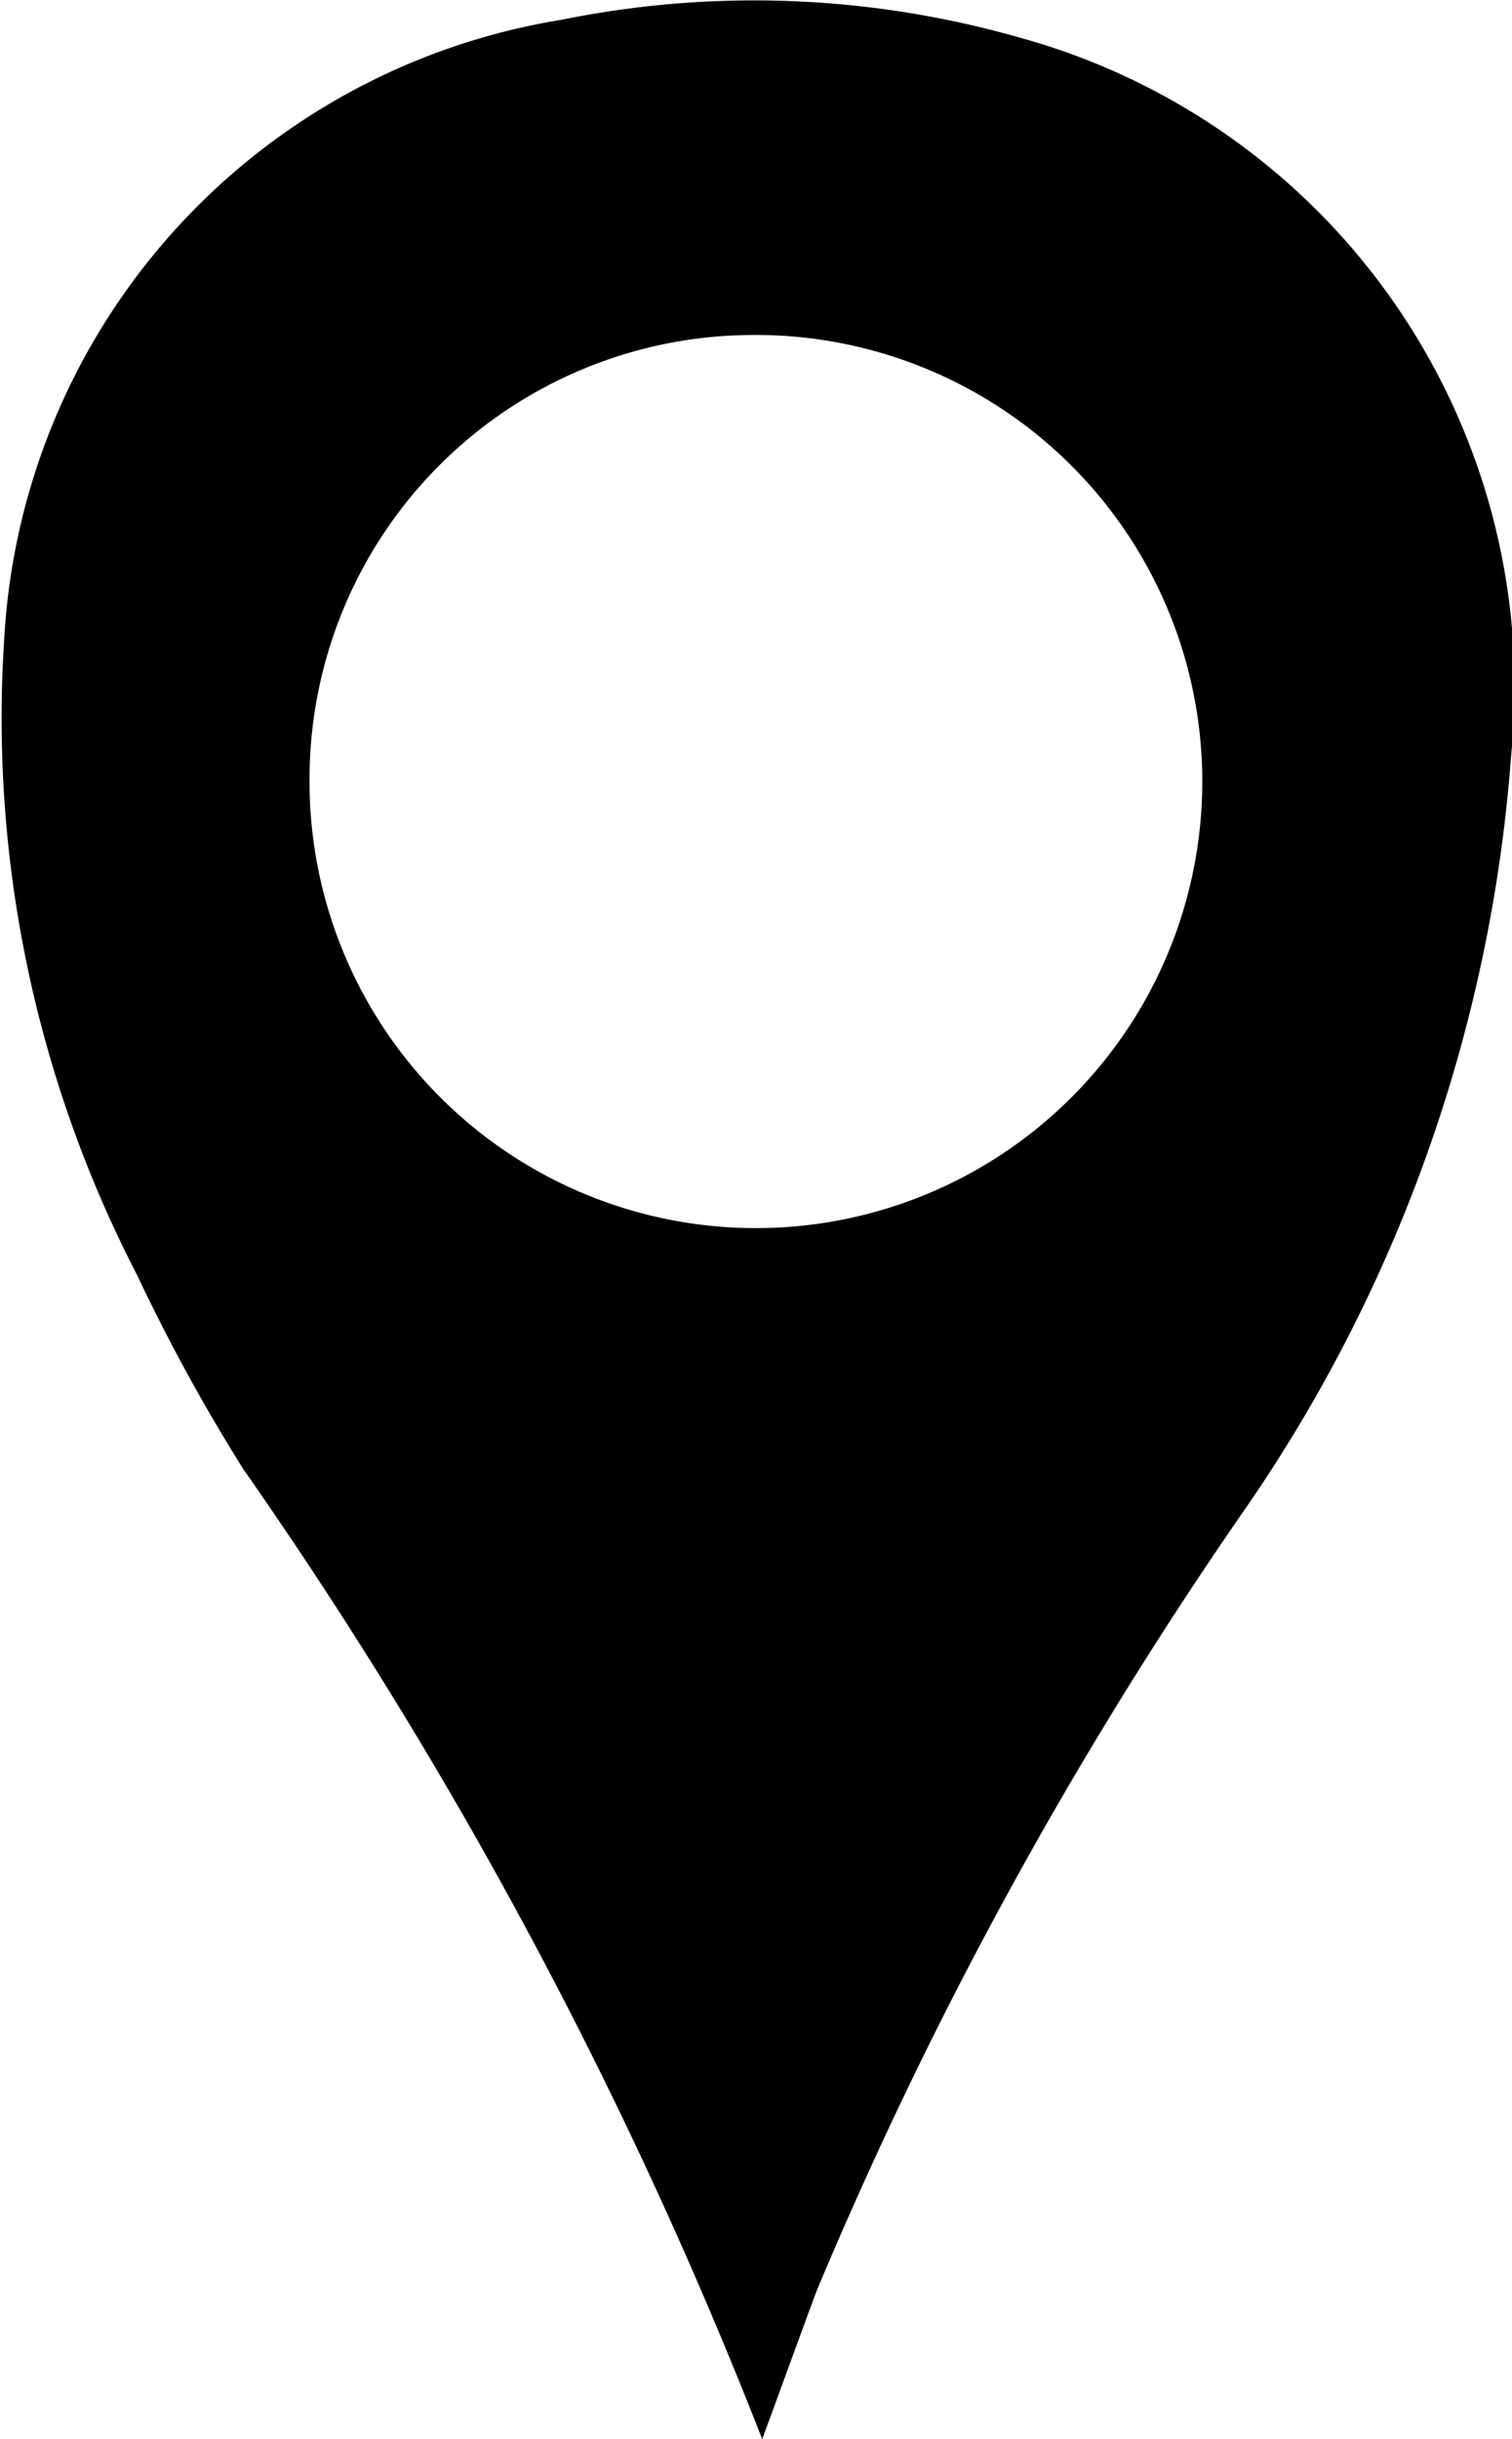<svg xmlns="http://www.w3.org/2000/svg" width="9.613" height="15.501" viewBox="0 0 9.613 15.501">
  <path id="Path_147" data-name="Path 147" d="M85.643,101.275a29.454,29.454,0,0,0-3.3-6.166,11.842,11.842,0,0,1-.676-1.235,7.7,7.7,0,0,1-.843-4.042A4.223,4.223,0,0,1,84.366,85.9a6.148,6.148,0,0,1,2.921.115,4.281,4.281,0,0,1,3.118,4.554A9.674,9.674,0,0,1,88.688,95.4a27.049,27.049,0,0,0-2.7,4.935C85.873,100.645,85.759,100.96,85.643,101.275ZM82.765,90.713a2.838,2.838,0,1,0,2.8-2.81A2.823,2.823,0,0,0,82.765,90.713Z" transform="translate(-80.797 -85.774)"/>
</svg>
